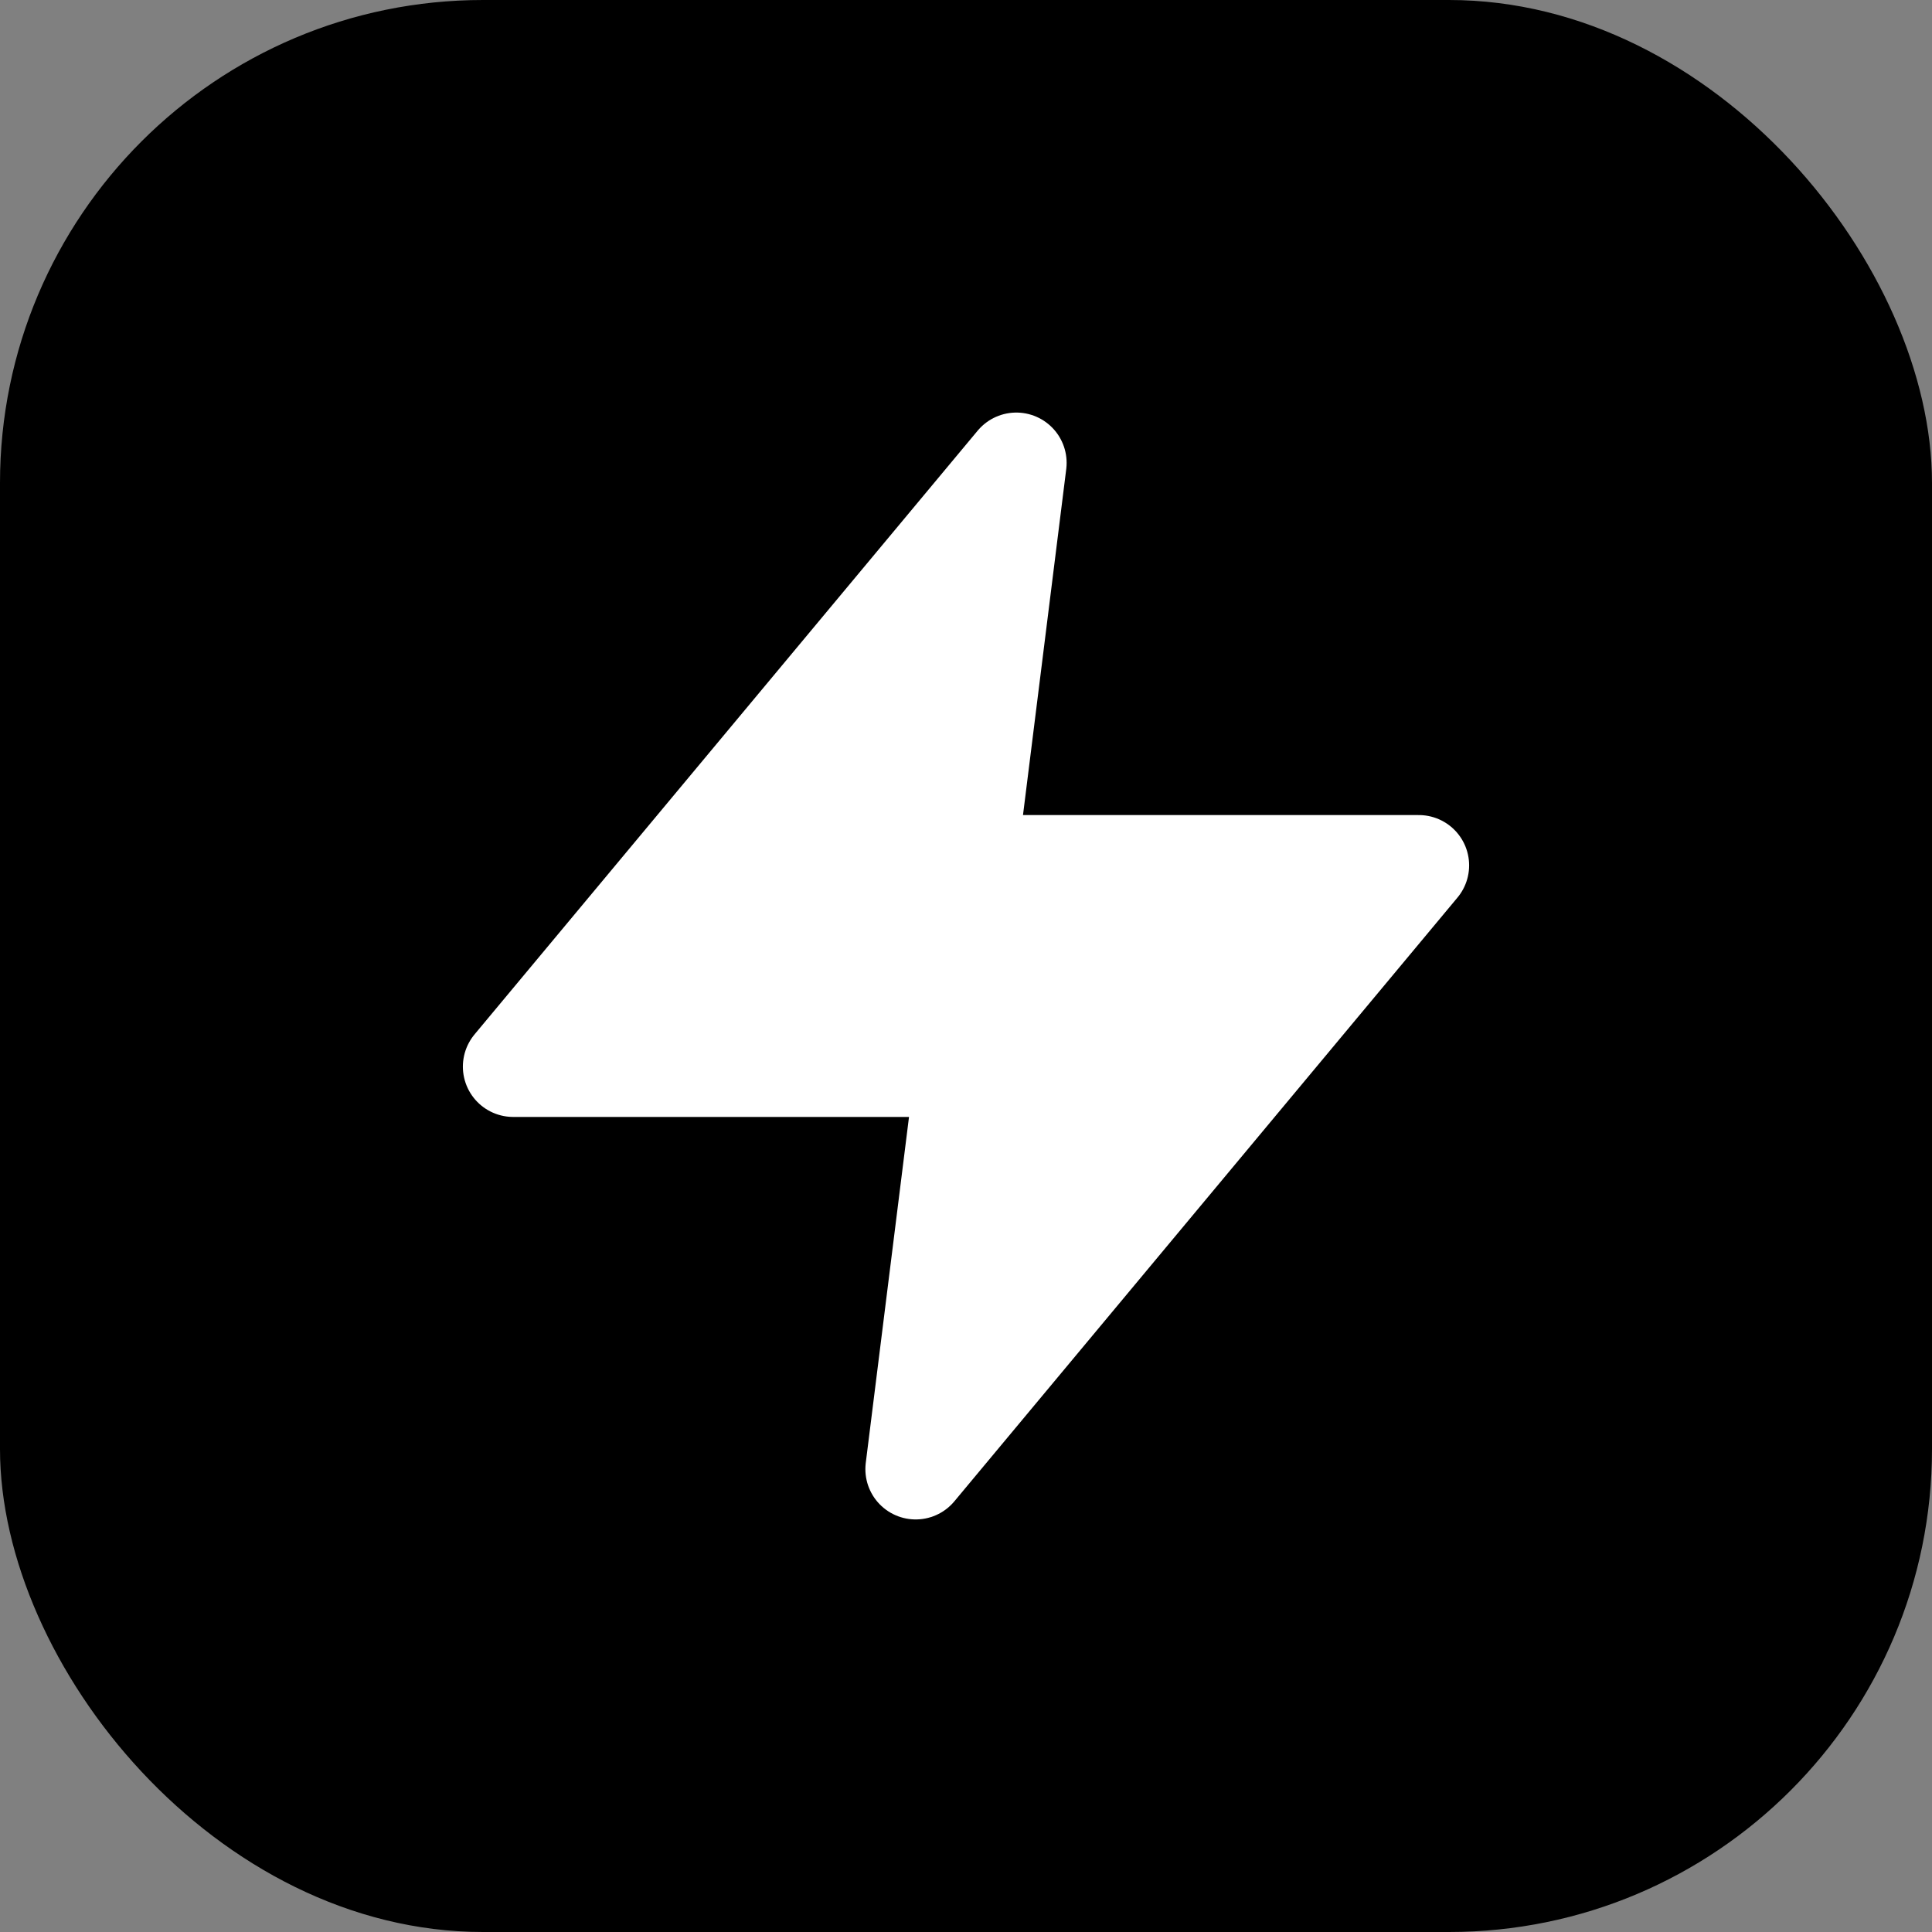 <svg xmlns="http://www.w3.org/2000/svg" viewBox="0 0 32 32">
  <rect x="0" y="0" width="32" height="32" fill="#808080" stroke="none"/>
  <rect width="32" height="32" rx="8" fill="hsl(174, 80%, 40%)" />
  <svg x="6" y="6" width="20" height="20" viewBox="0 0 24 24">
    <polygon points="13 2 3 14 12 14 11 22 21 10 12 10 13 2" fill="white" stroke="white" stroke-width="2" stroke-linejoin="round" stroke-linecap="round"/>
  </svg>
</svg>